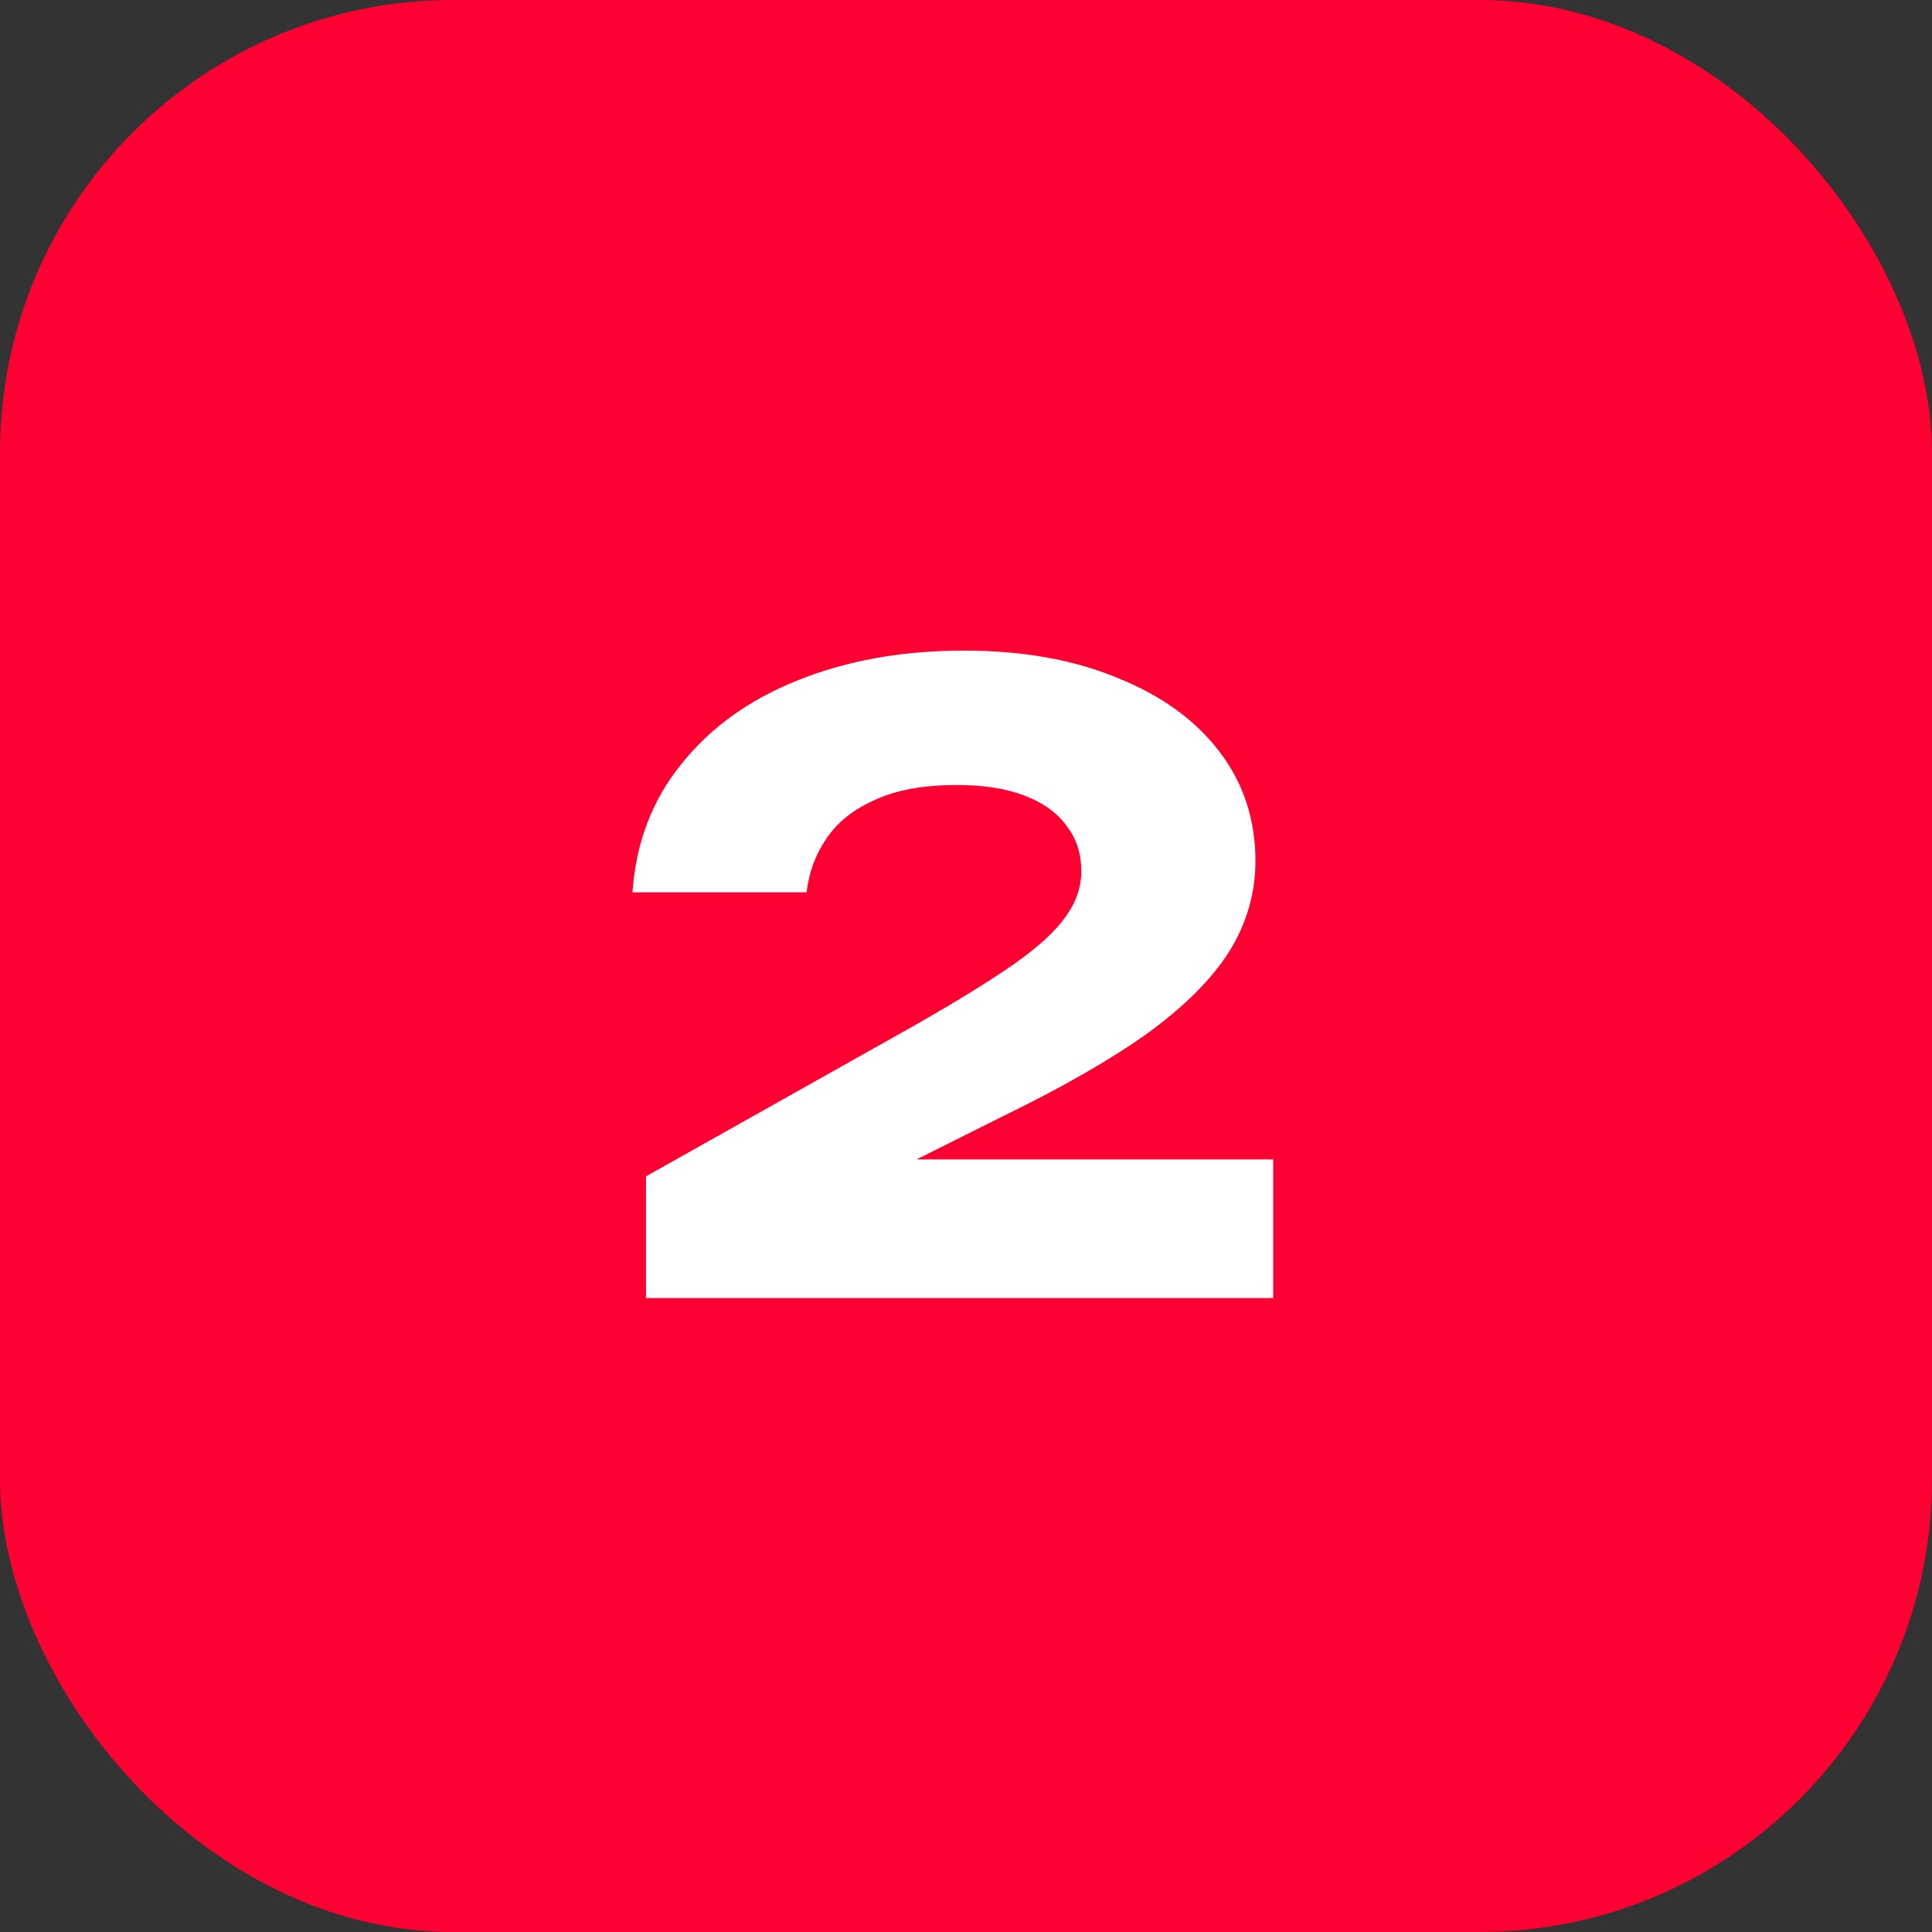 <?xml version="1.0" encoding="UTF-8"?> <svg xmlns="http://www.w3.org/2000/svg" width="64" height="64" viewBox="0 0 64 64" fill="none"><rect x="0" y="0" width="64" height="64" fill="#333333" stroke="none"/><rect width="64" height="64" rx="15" fill="#FF0033"></rect><path d="M20.952 29.56C21.064 27.917 21.605 26.499 22.576 25.304C23.547 24.091 24.835 23.167 26.44 22.532C28.064 21.879 29.893 21.552 31.928 21.552C33.869 21.552 35.559 21.851 36.996 22.448C38.452 23.027 39.581 23.839 40.384 24.884C41.187 25.929 41.588 27.143 41.588 28.524C41.588 29.588 41.299 30.587 40.72 31.52C40.141 32.435 39.236 33.34 38.004 34.236C36.772 35.113 35.157 36.037 33.16 37.008L27.392 39.892L27.168 38.408H42.176V43H21.4V38.968L30.416 33.9C31.816 33.097 32.899 32.425 33.664 31.884C34.448 31.324 34.999 30.811 35.316 30.344C35.652 29.877 35.82 29.383 35.82 28.86C35.82 28.281 35.661 27.787 35.344 27.376C35.045 26.947 34.588 26.611 33.972 26.368C33.356 26.125 32.6 26.004 31.704 26.004C30.584 26.004 29.669 26.172 28.96 26.508C28.251 26.825 27.719 27.255 27.364 27.796C27.009 28.319 26.795 28.907 26.72 29.56H20.952Z" fill="white"></path></svg> 